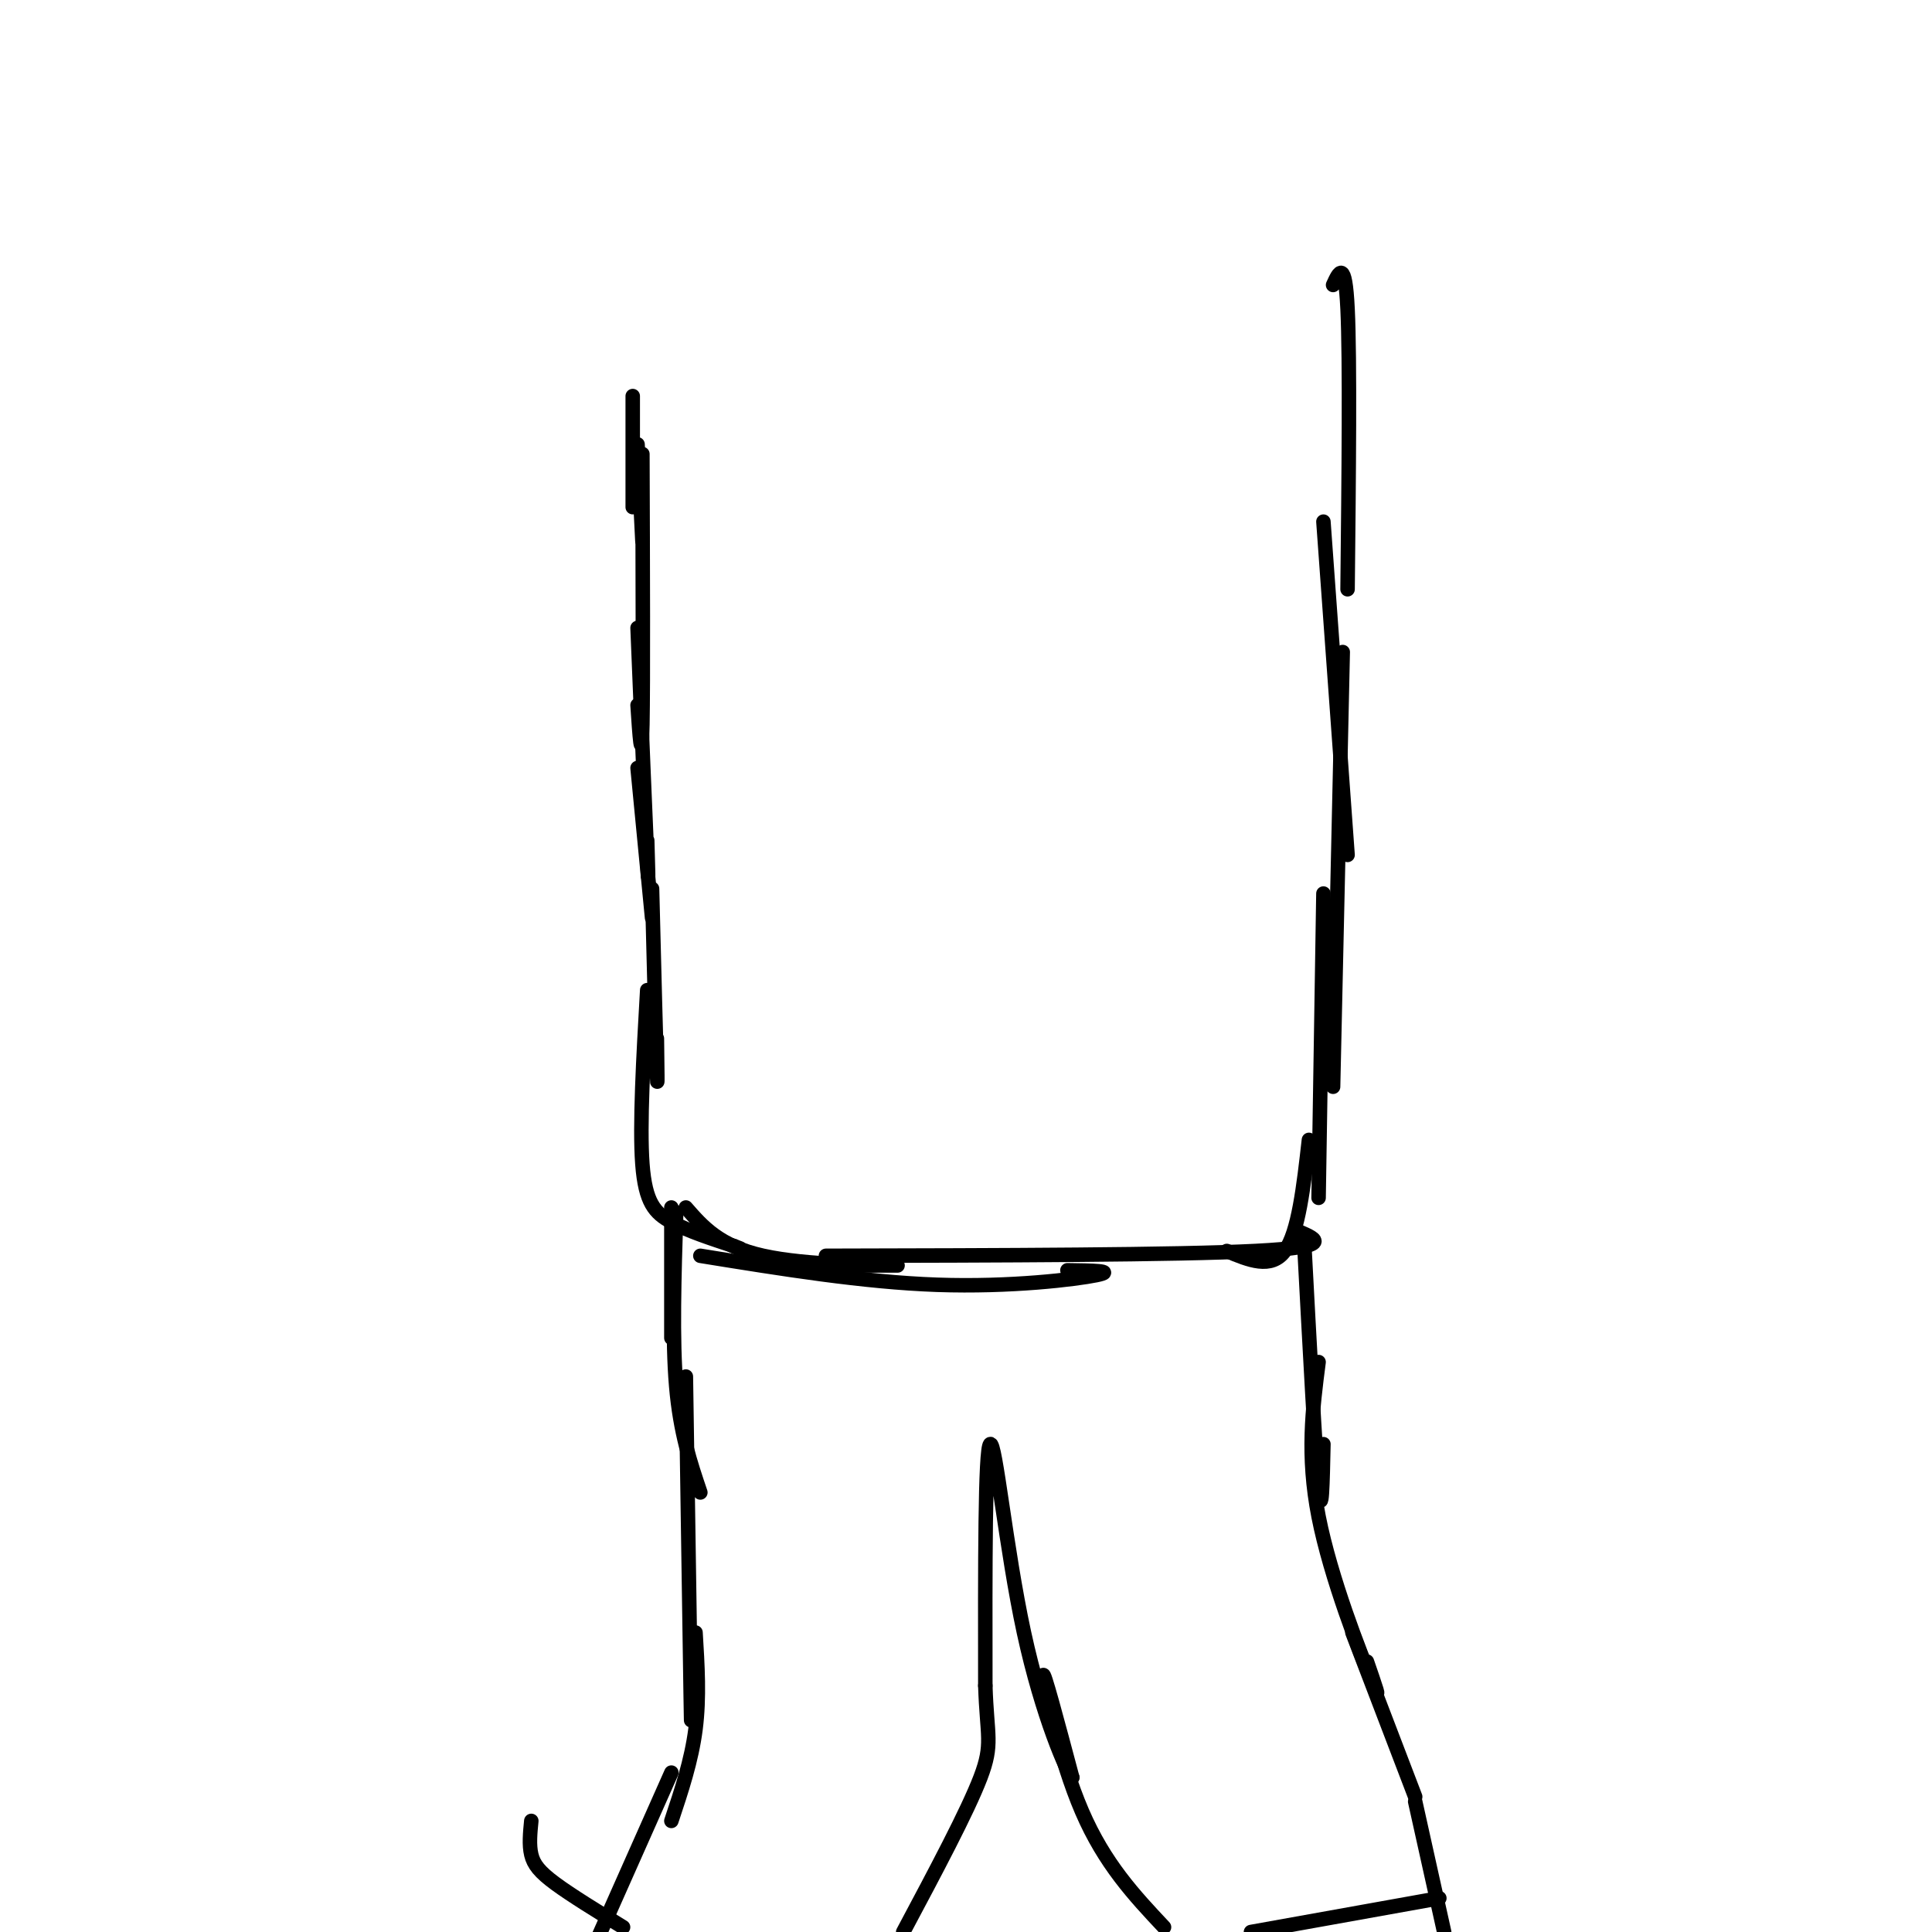 <svg viewBox='0 0 400 400' version='1.1' xmlns='http://www.w3.org/2000/svg' xmlns:xlink='http://www.w3.org/1999/xlink'><g fill='none' stroke='#000000' stroke-width='3' stroke-linecap='round' stroke-linejoin='round'><path d='M131,82c0.000,0.000 0.000,23.000 0,23'/><path d='M132,92c0.000,0.000 1.000,20.000 1,20'/><path d='M133,94c0.083,23.667 0.167,47.333 0,56c-0.167,8.667 -0.583,2.333 -1,-4'/><path d='M132,130c0.833,20.333 1.667,40.667 2,48c0.333,7.333 0.167,1.667 0,-4'/><path d='M132,159c0.000,0.000 3.000,31.000 3,31'/><path d='M135,184c0.417,16.417 0.833,32.833 1,38c0.167,5.167 0.083,-0.917 0,-7'/><path d='M134,205c-0.800,13.978 -1.600,27.956 -1,36c0.600,8.044 2.600,10.156 6,12c3.400,1.844 8.200,3.422 13,5'/><path d='M152,258c2.167,0.833 1.083,0.417 0,0'/><path d='M142,250c3.489,4.000 6.978,8.000 16,10c9.022,2.000 23.578,2.000 27,2c3.422,0.000 -4.289,0.000 -12,0'/><path d='M145,260c16.889,2.733 33.778,5.467 49,6c15.222,0.533 28.778,-1.133 33,-2c4.222,-0.867 -0.889,-0.933 -6,-1'/><path d='M171,260c36.333,-0.083 72.667,-0.167 89,-1c16.333,-0.833 12.667,-2.417 9,-4'/><path d='M254,259c4.583,1.917 9.167,3.833 12,0c2.833,-3.833 3.917,-13.417 5,-23'/><path d='M273,248c0.000,0.000 1.000,-63.000 1,-63'/><path d='M276,225c0.000,0.000 2.000,-90.000 2,-90'/><path d='M279,177c0.000,0.000 -5.000,-69.000 -5,-69'/><path d='M279,122c0.250,-23.750 0.500,-47.500 0,-58c-0.500,-10.500 -1.750,-7.750 -3,-5'/><path d='M139,250c0.000,0.000 0.000,27.000 0,27'/><path d='M140,251c-0.417,13.167 -0.833,26.333 0,36c0.833,9.667 2.917,15.833 5,22'/><path d='M142,285c0.417,27.833 0.833,55.667 1,66c0.167,10.333 0.083,3.167 0,-4'/><path d='M144,338c0.417,6.750 0.833,13.500 0,20c-0.833,6.500 -2.917,12.750 -5,19'/><path d='M139,367c0.000,0.000 -16.000,36.000 -16,36'/><path d='M270,257c1.167,22.000 2.333,44.000 3,51c0.667,7.000 0.833,-1.000 1,-9'/><path d='M273,282c-1.244,9.644 -2.489,19.289 0,32c2.489,12.711 8.711,28.489 11,34c2.289,5.511 0.644,0.756 -1,-4'/><path d='M280,338c0.000,0.000 13.000,34.000 13,34'/><path d='M293,373c0.000,0.000 6.000,27.000 6,27'/><path d='M298,393c0.000,0.000 -39.000,7.000 -39,7'/><path d='M241,399c-6.156,-6.556 -12.311,-13.111 -17,-24c-4.689,-10.889 -7.911,-26.111 -8,-28c-0.089,-1.889 2.956,9.556 6,21'/><path d='M222,368c-0.929,-0.619 -6.250,-12.667 -10,-30c-3.750,-17.333 -5.929,-39.952 -7,-39c-1.071,0.952 -1.036,25.476 -1,50'/><path d='M204,349c0.333,10.578 1.667,12.022 -1,19c-2.667,6.978 -9.333,19.489 -16,32'/><path d='M129,399c-5.356,-3.289 -10.711,-6.578 -14,-9c-3.289,-2.422 -4.511,-3.978 -5,-6c-0.489,-2.022 -0.244,-4.511 0,-7'/></g>
</svg>